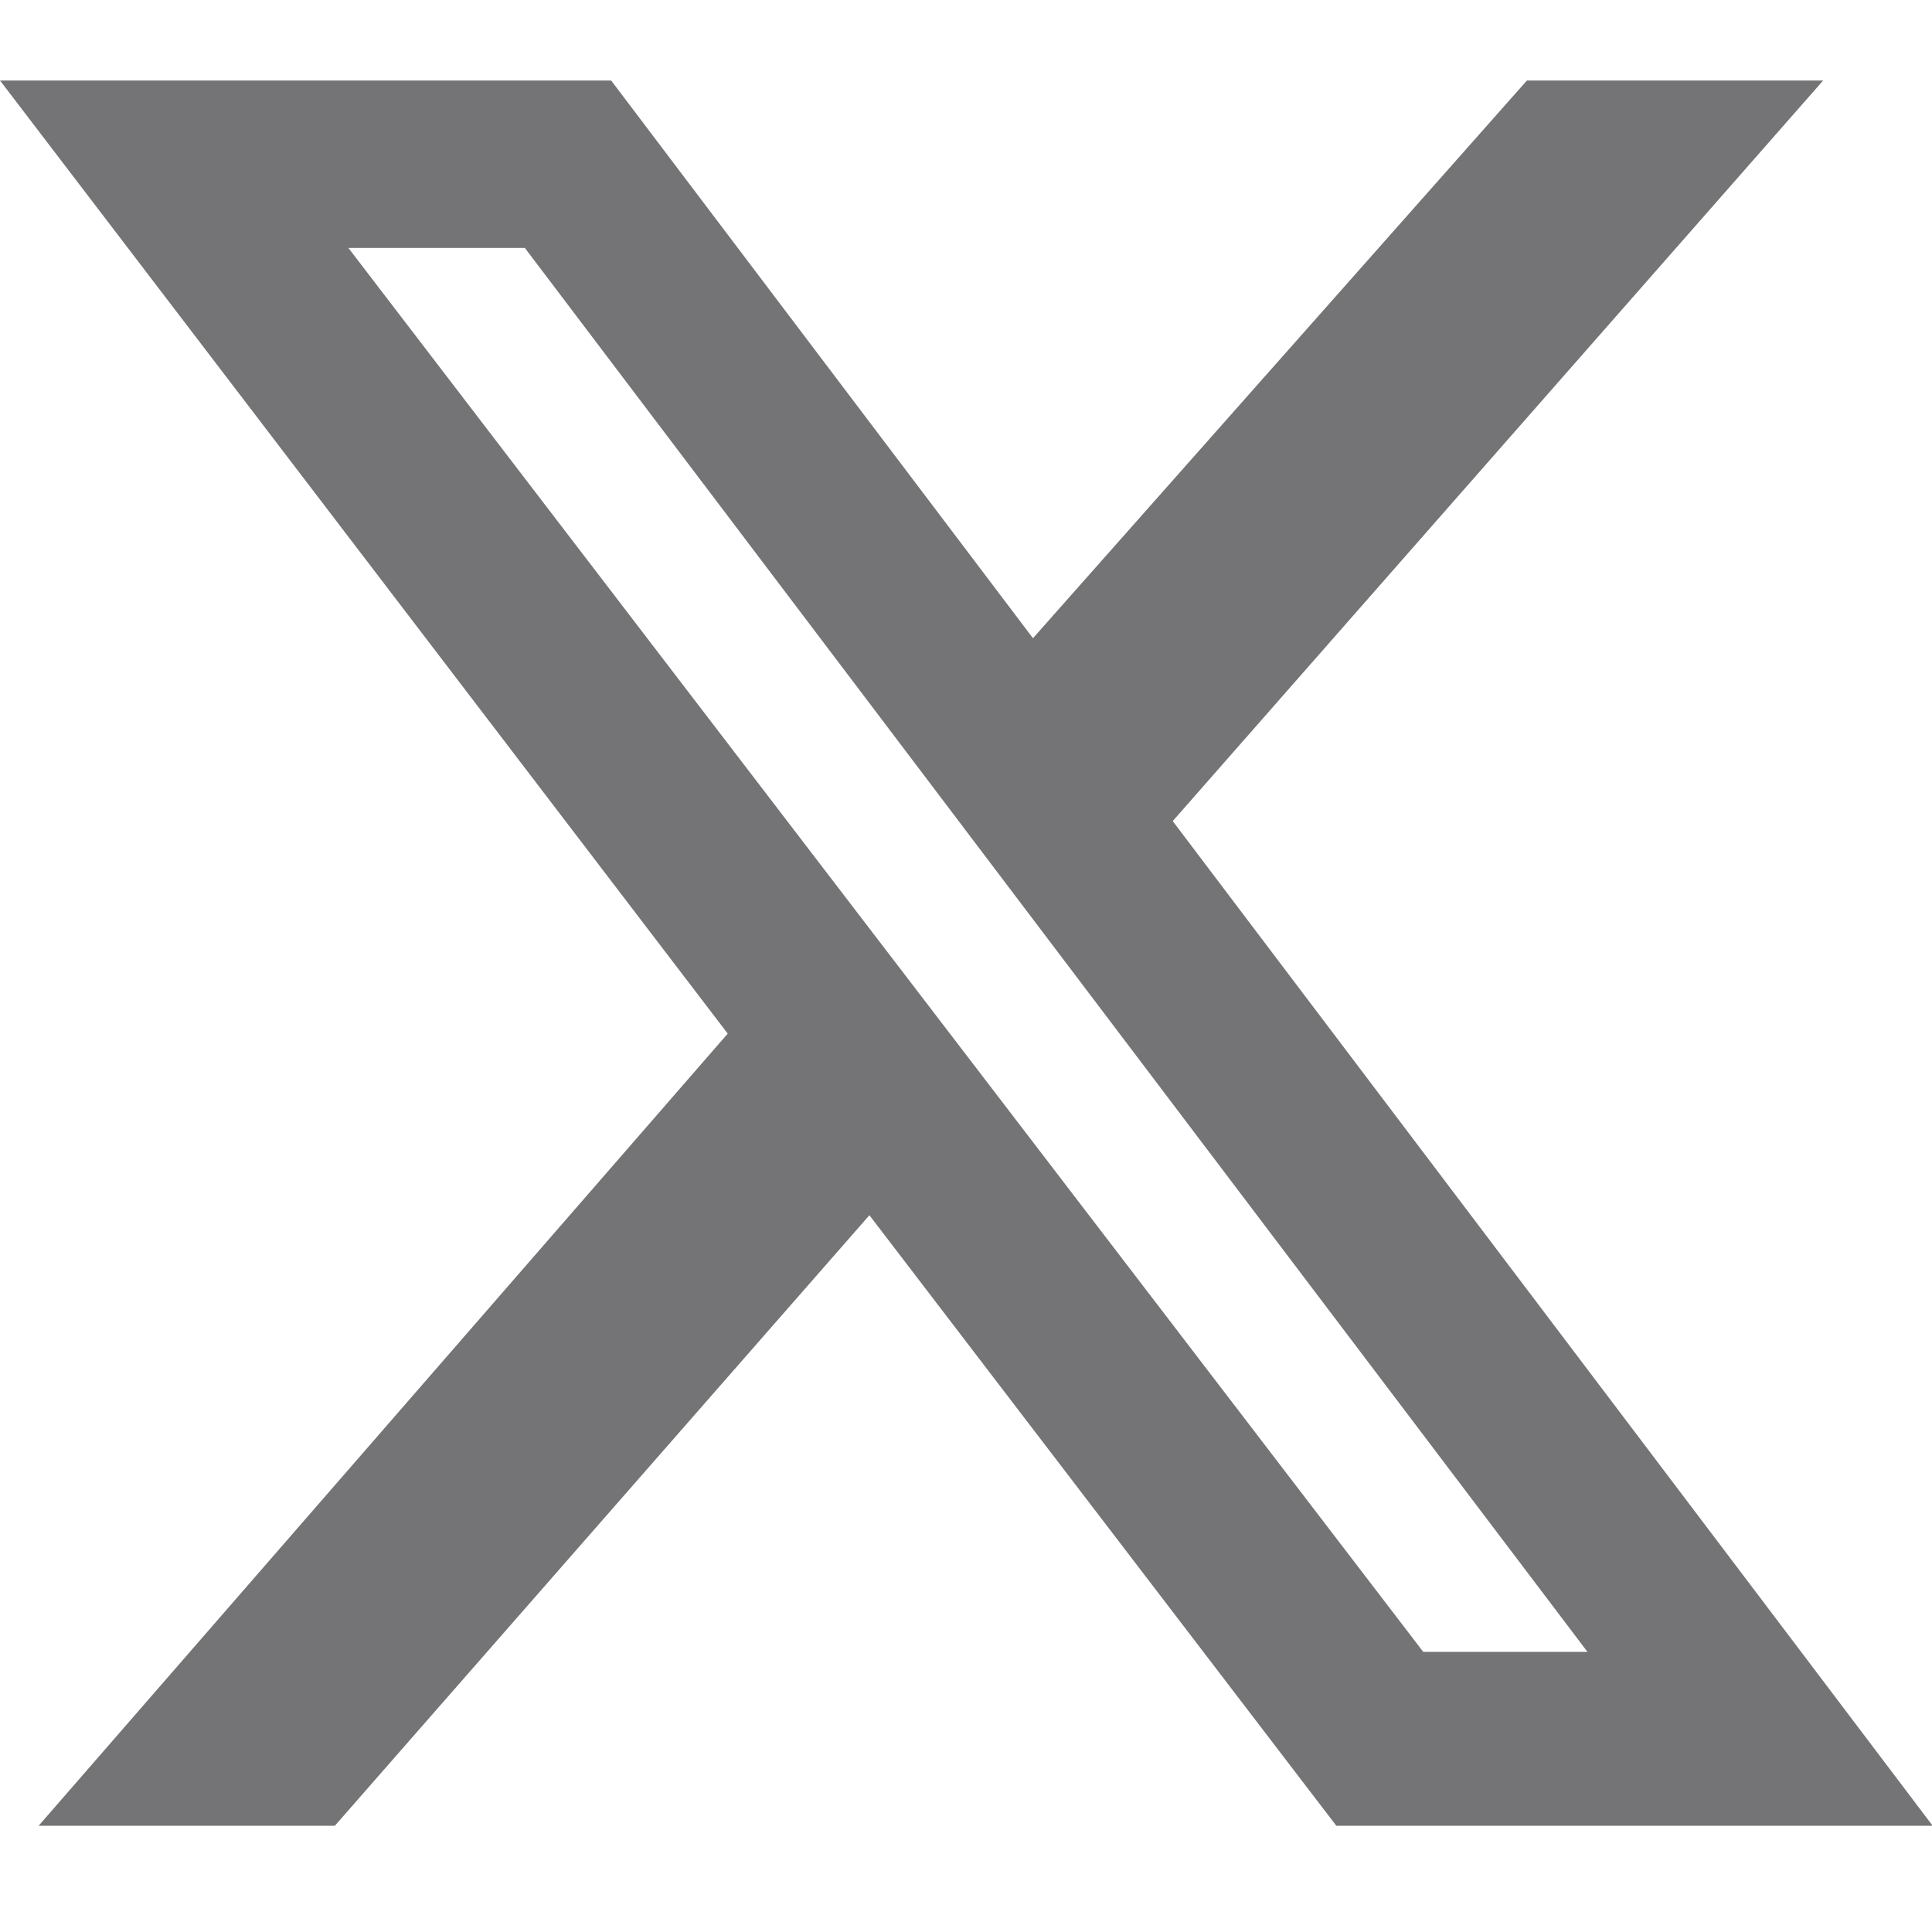 <svg xmlns="http://www.w3.org/2000/svg" width="24" height="24" viewBox="0 0 24 24" fill="none"><g style="mix-blend-mode:luminosity" opacity="0.6" clip-path="url(#clip0_2049_9182)"><path d="M18.968 1H22.648L14.568 10.2L24.008 22.68H16.6L10.8 15.096L4.16 22.68H0.48L9.04 12.84L0 1H7.592L12.832 7.928L18.968 1ZM17.68 20.52H19.72L6.52 3.08H4.328L17.68 20.52Z" fill="#18181B"></path></g><defs><clipPath id="clip0_2049_9182"><rect width="24" height="24" fill="white"></rect></clipPath></defs></svg>